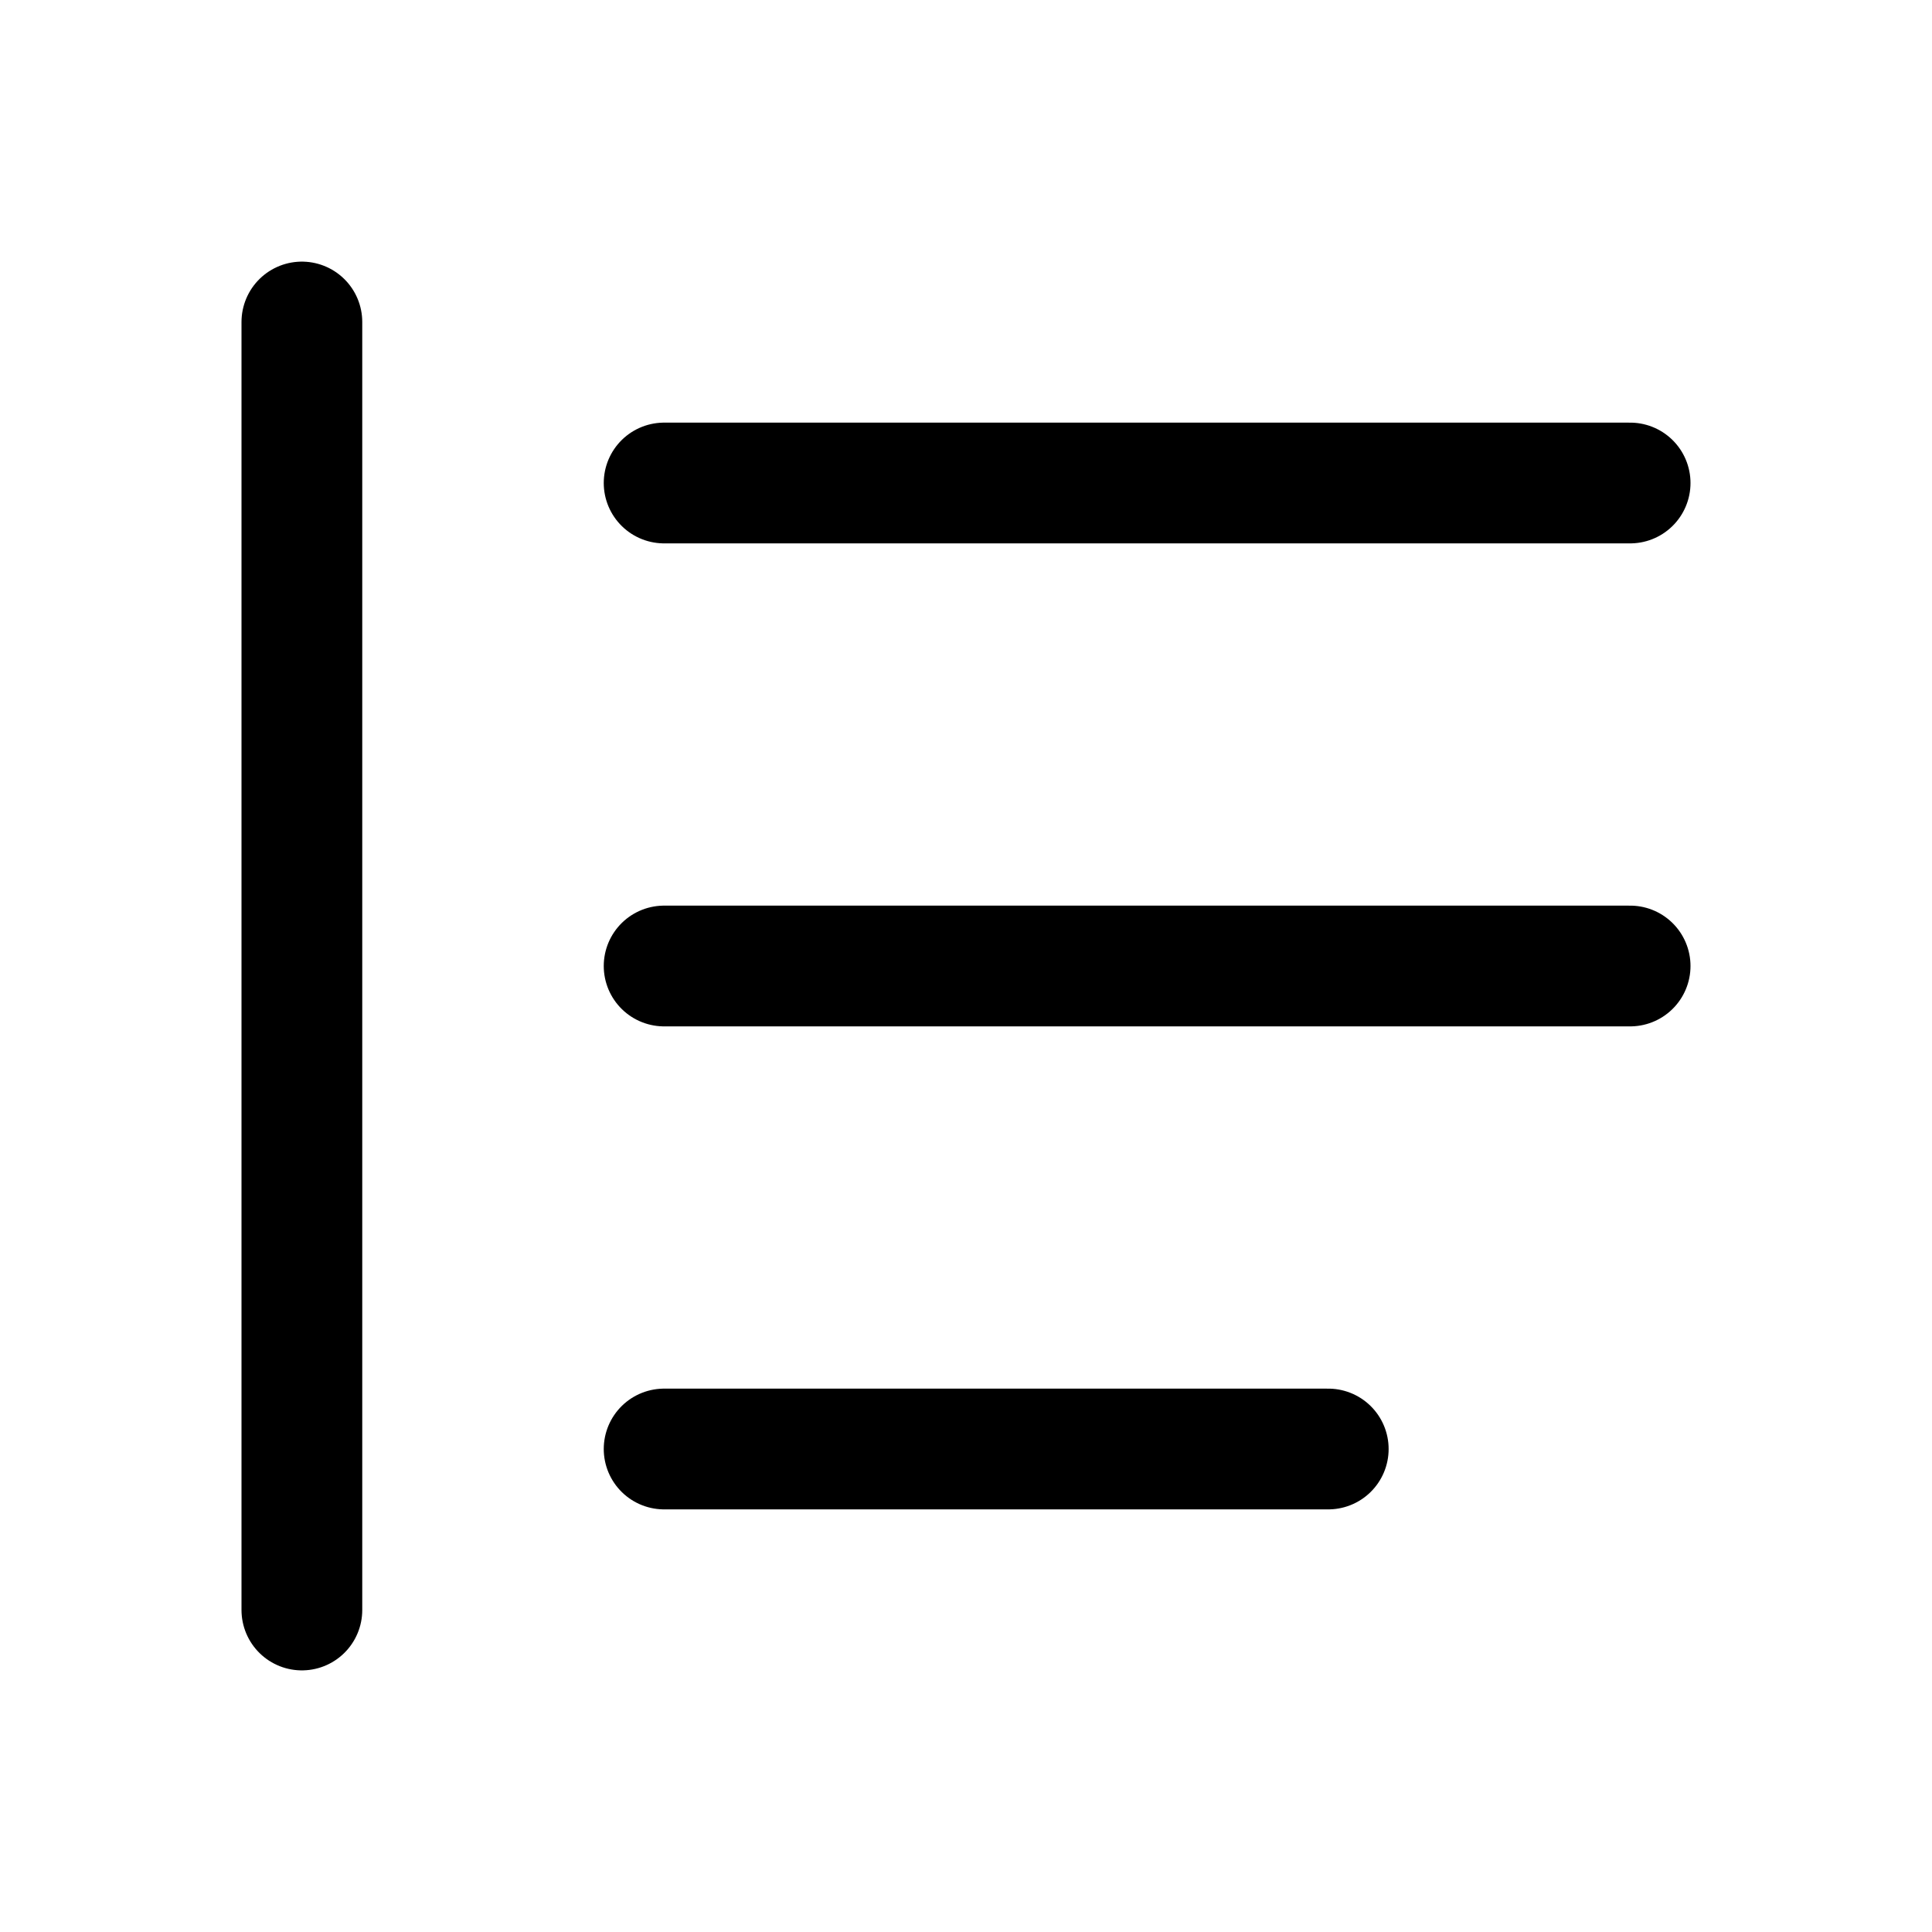 <svg xmlns="http://www.w3.org/2000/svg" width="1em" height="1em" viewBox="0 0 24 24"><path fill="currentColor" stroke="currentColor" stroke-linecap="round" stroke-linejoin="round" stroke-width="1.5" d="M3.75 4v16m4.5-14h12m-12 6h12m-12 6h8.25"/></svg>
